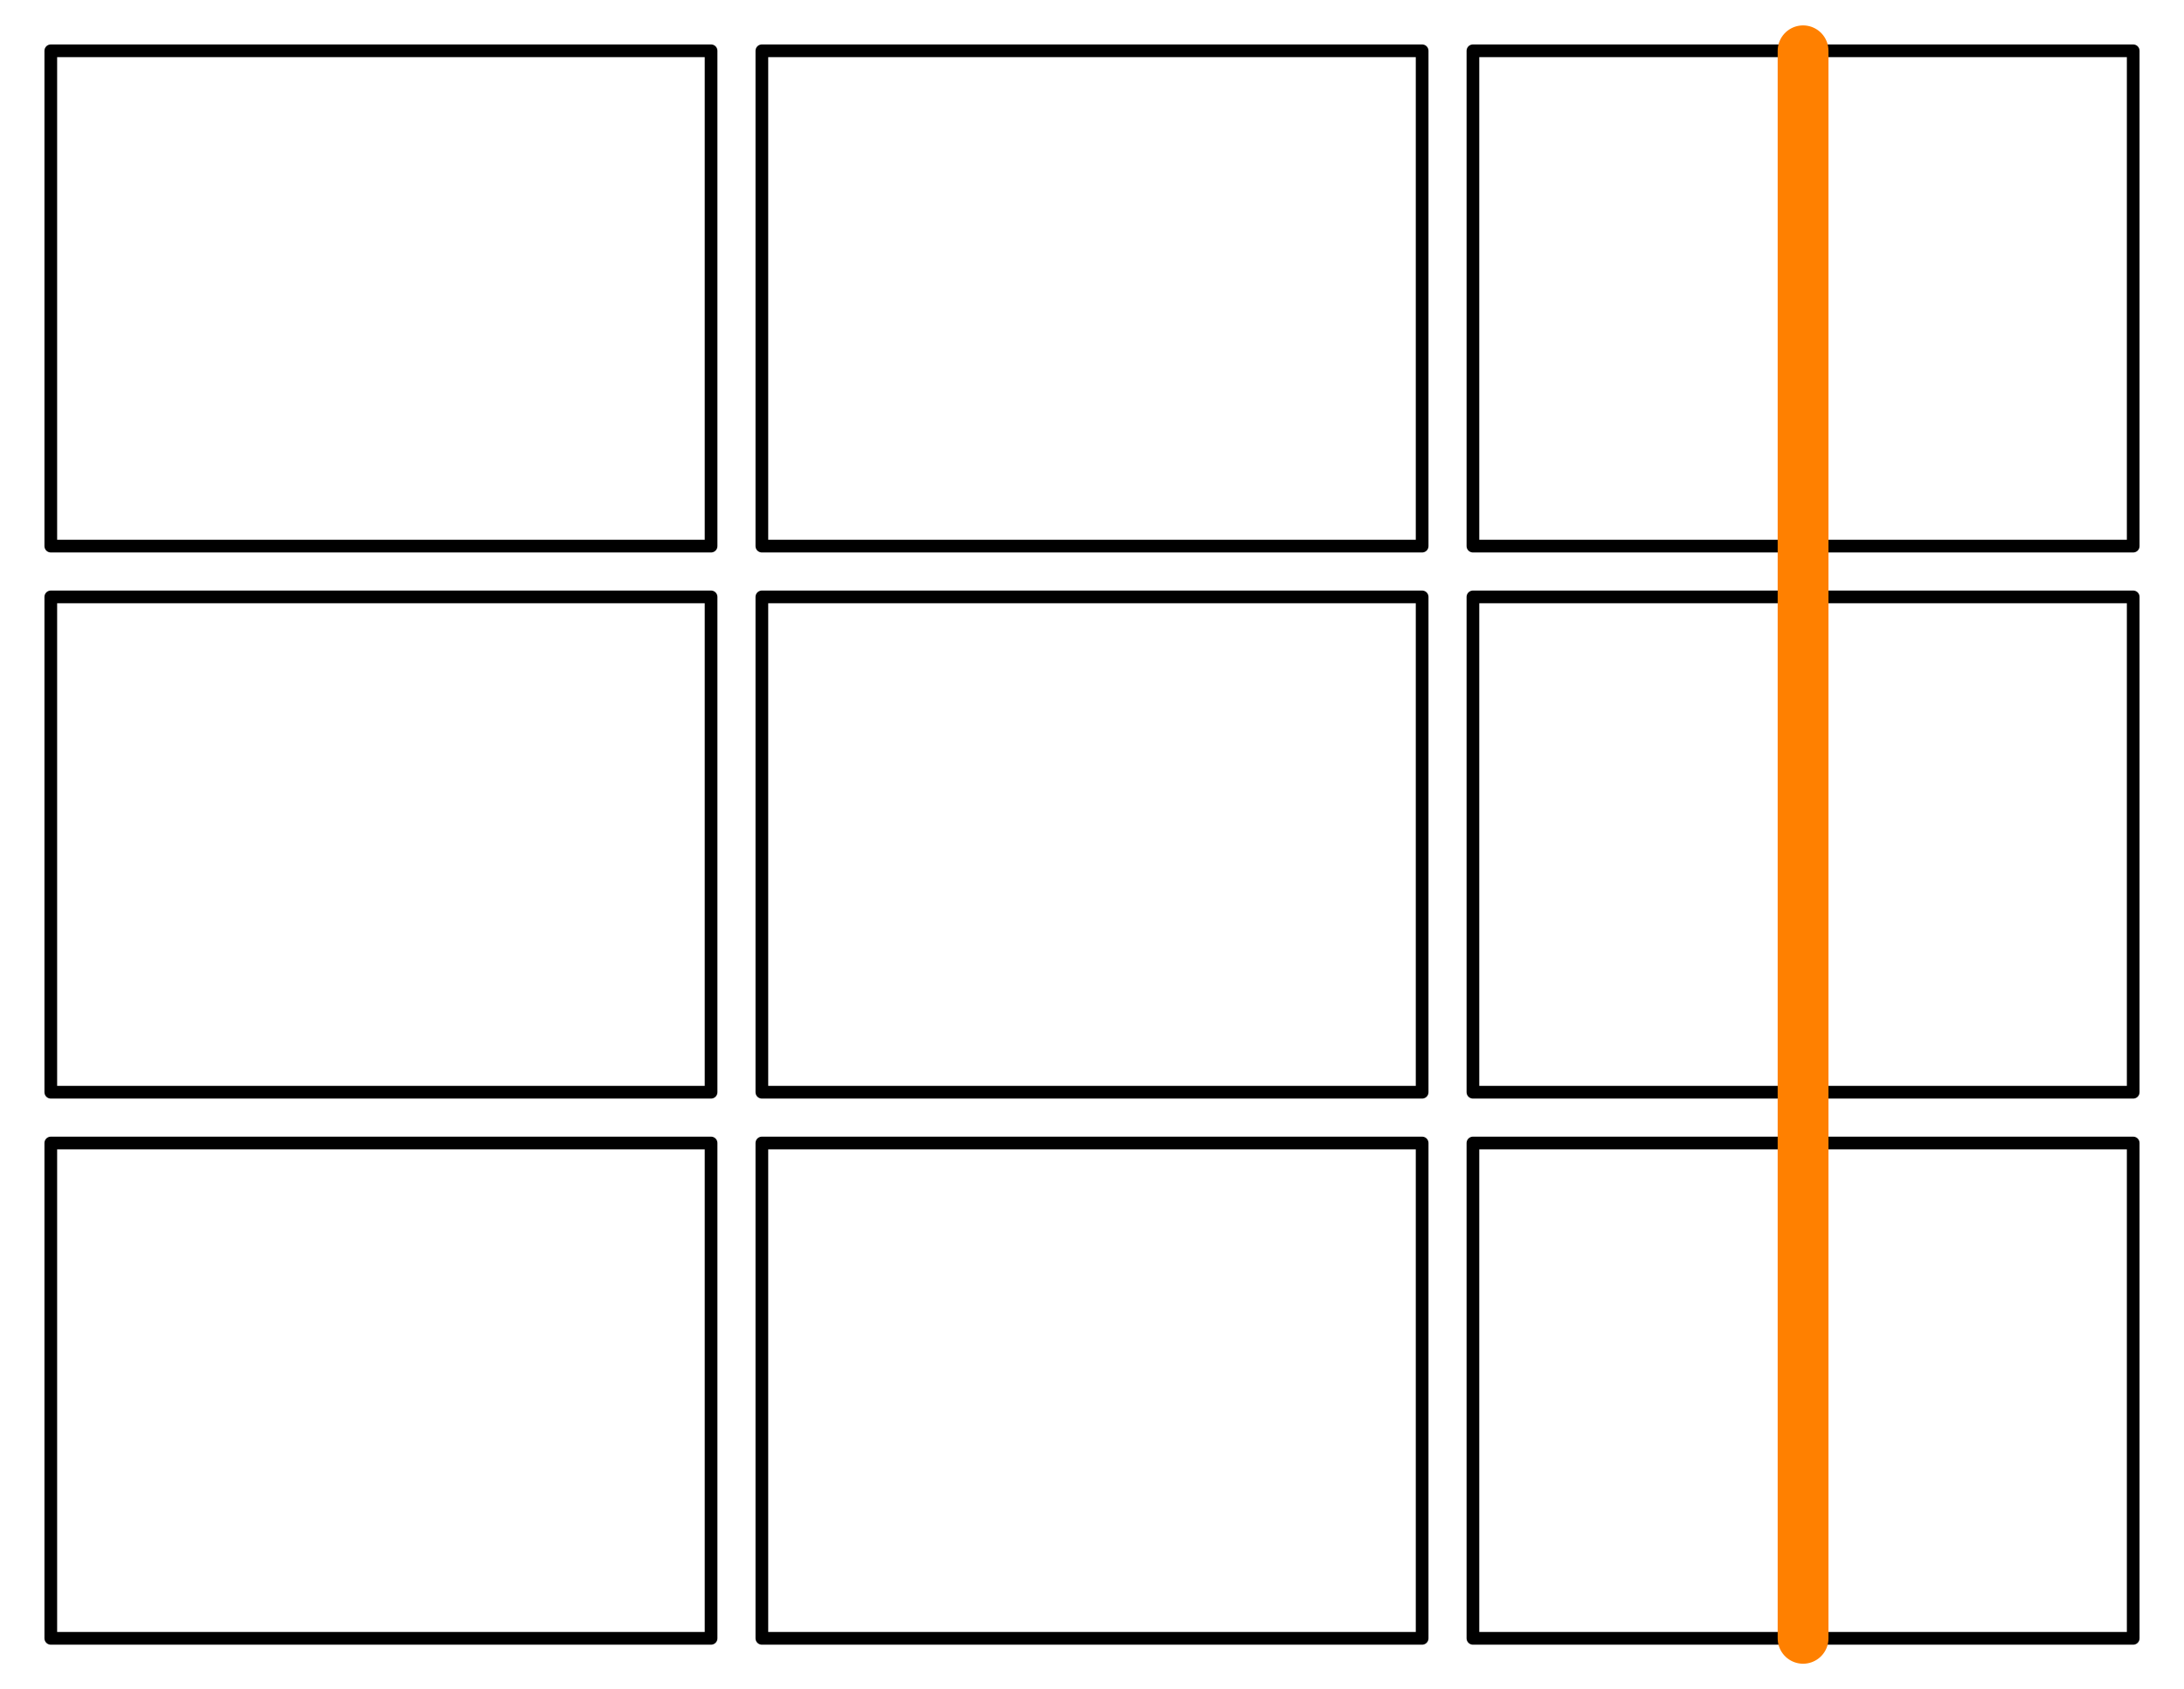 <svg viewBox="0 0 172 133" xmlns="http://www.w3.org/2000/svg" fill-rule="evenodd" clip-rule="evenodd" stroke-linecap="round" stroke-linejoin="round" stroke-miterlimit="1.5"><path fill="#fff" d="M0 0h172v133H0z"/><g fill="#fff" stroke="#000"><path d="M4 90h52v39H4zM60 90h52v39H60zM116 90h52v39h-52zM4 47h52v39H4zM60 47h52v39H60zM116 47h52v39h-52zM4 4h52v39H4zM60 4h52v39H60zM116 4h52v39h-52z"/></g><path d="M142 4v125" fill="none" stroke="#ff8000" stroke-width="4"/></svg>